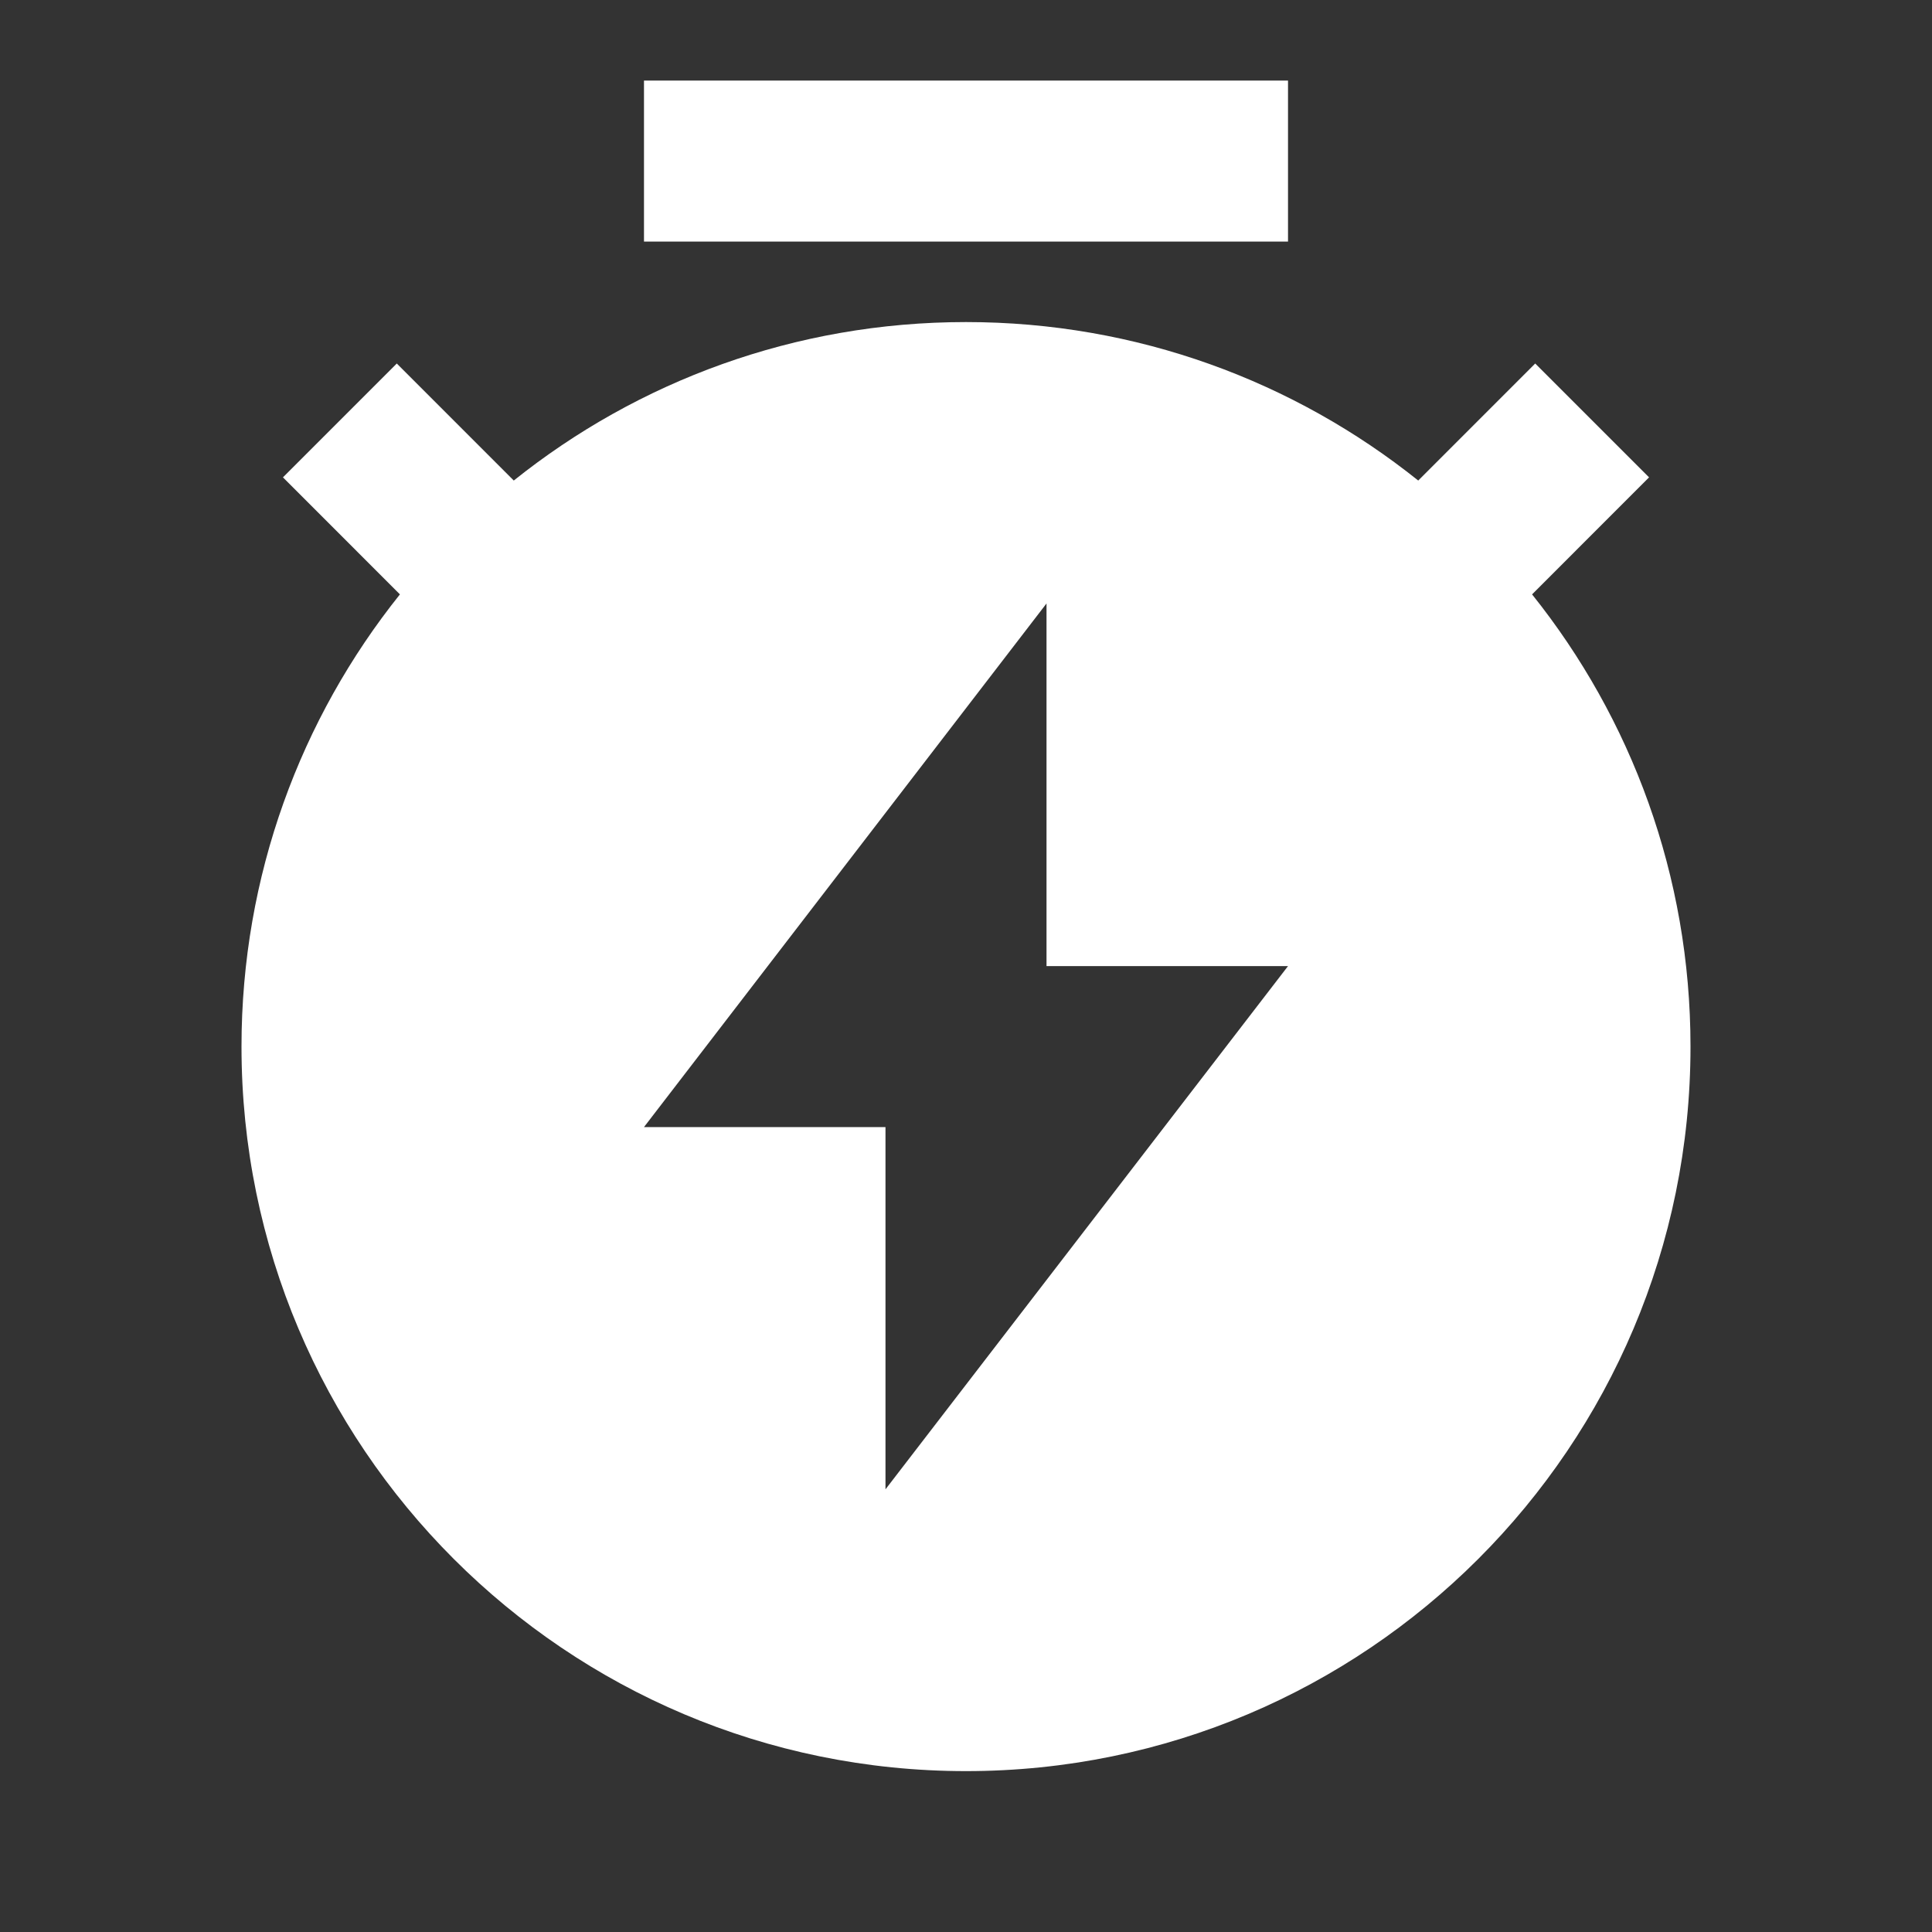 <svg width="40" height="40" viewBox="0 0 40 40" fill="none" xmlns="http://www.w3.org/2000/svg">
<rect x="0" y="0" width="40" height="40" fill="#333333" stroke="none"/>
<path d="M10.637 9.949C13.203 7.896 16.458 6.668 20 6.668C23.542 6.668 26.797 7.896 29.363 9.949L31.785 7.526L34.142 9.883L31.72 12.306C33.773 14.872 35 18.127 35 21.669C35 29.953 28.284 36.669 20 36.669C11.716 36.669 5 29.953 5 21.669C5 18.127 6.227 14.872 8.28 12.306L5.858 9.883L8.215 7.526L10.637 9.949ZM21.667 20.002V12.494L13.333 23.335H18.333V30.835L26.667 20.002H21.667ZM13.333 1.668H26.667V5.002H13.333V1.668Z" fill="white"/>
</svg>
